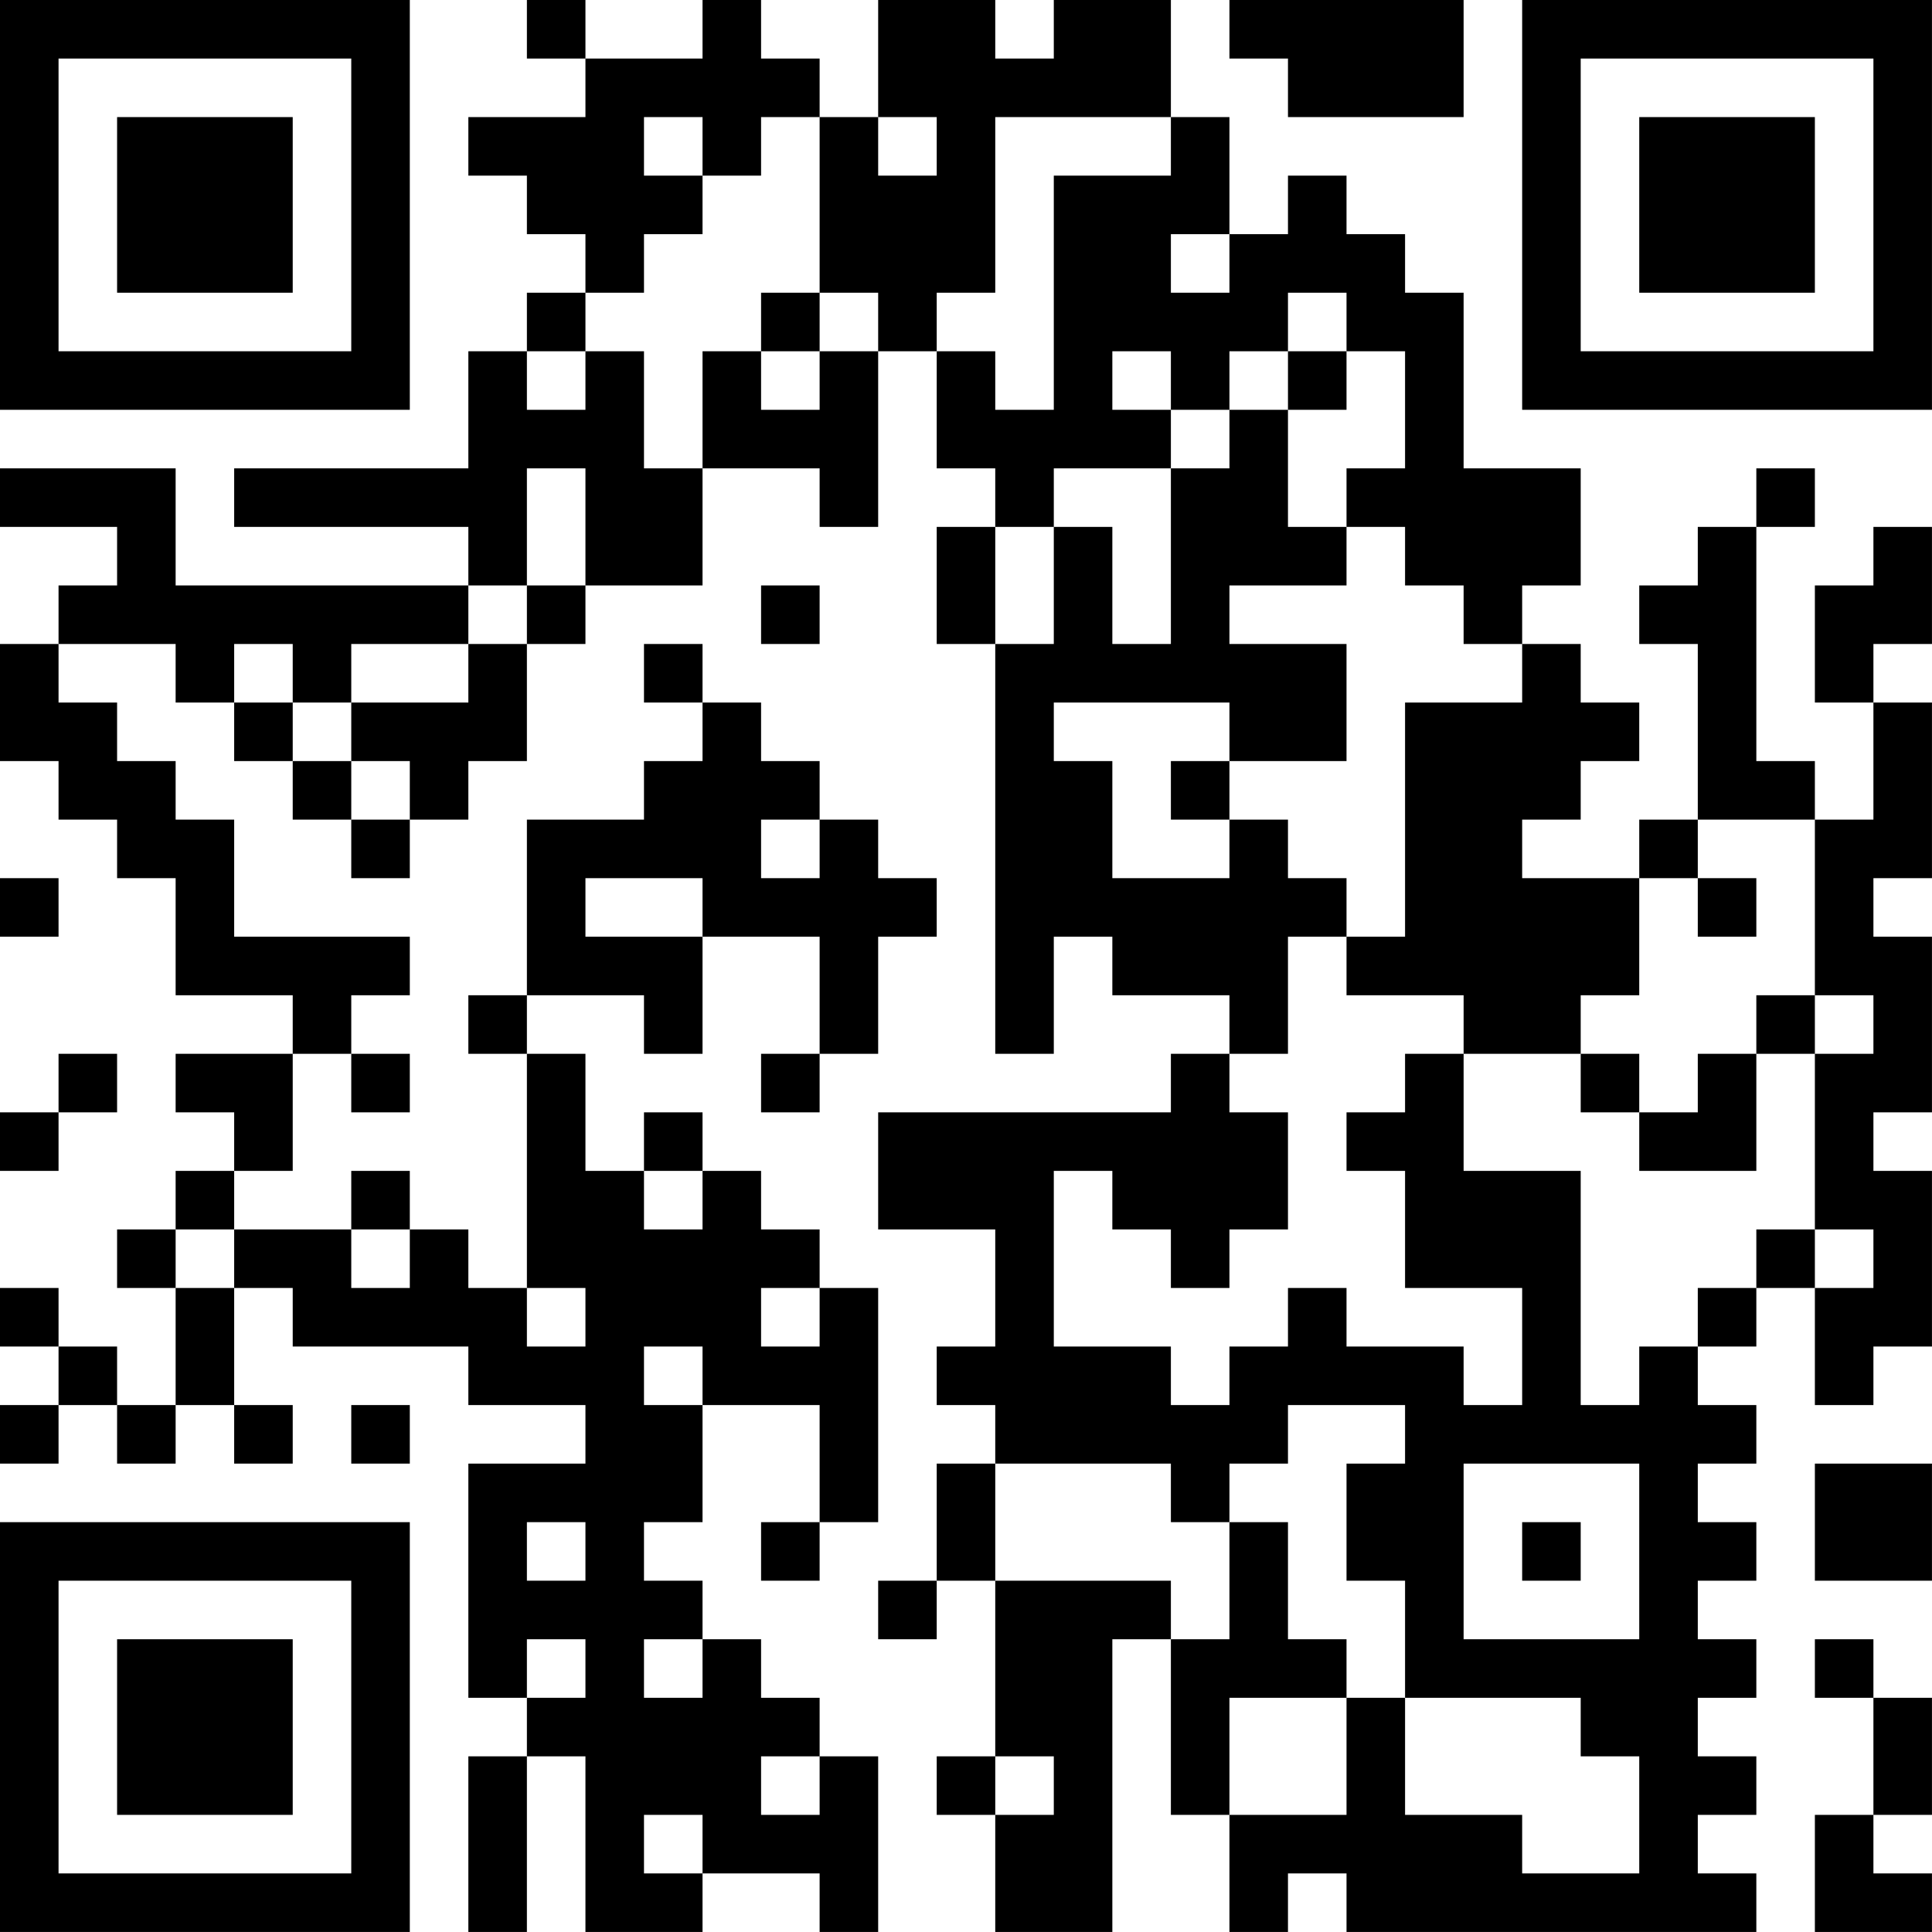 <?xml version="1.0" encoding="UTF-8"?>
<svg xmlns="http://www.w3.org/2000/svg" version="1.1" width="400" height="400" viewBox="0 0 400 400"><rect x="0" y="0" width="400" height="400" fill="#ffffff"/><g transform="scale(12.121)"><g transform="translate(0,0)"><path fill-rule="evenodd" d="M9 0L9 1L10 1L10 2L8 2L8 3L9 3L9 4L10 4L10 5L9 5L9 6L8 6L8 8L4 8L4 9L8 9L8 10L3 10L3 8L0 8L0 9L2 9L2 10L1 10L1 11L0 11L0 13L1 13L1 14L2 14L2 15L3 15L3 17L5 17L5 18L3 18L3 19L4 19L4 20L3 20L3 21L2 21L2 22L3 22L3 24L2 24L2 23L1 23L1 22L0 22L0 23L1 23L1 24L0 24L0 25L1 25L1 24L2 24L2 25L3 25L3 24L4 24L4 25L5 25L5 24L4 24L4 22L5 22L5 23L8 23L8 24L10 24L10 25L8 25L8 29L9 29L9 30L8 30L8 33L9 33L9 30L10 30L10 33L12 33L12 32L14 32L14 33L15 33L15 30L14 30L14 29L13 29L13 28L12 28L12 27L11 27L11 26L12 26L12 24L14 24L14 26L13 26L13 27L14 27L14 26L15 26L15 22L14 22L14 21L13 21L13 20L12 20L12 19L11 19L11 20L10 20L10 18L9 18L9 17L11 17L11 18L12 18L12 16L14 16L14 18L13 18L13 19L14 19L14 18L15 18L15 16L16 16L16 15L15 15L15 14L14 14L14 13L13 13L13 12L12 12L12 11L11 11L11 12L12 12L12 13L11 13L11 14L9 14L9 17L8 17L8 18L9 18L9 22L8 22L8 21L7 21L7 20L6 20L6 21L4 21L4 20L5 20L5 18L6 18L6 19L7 19L7 18L6 18L6 17L7 17L7 16L4 16L4 14L3 14L3 13L2 13L2 12L1 12L1 11L3 11L3 12L4 12L4 13L5 13L5 14L6 14L6 15L7 15L7 14L8 14L8 13L9 13L9 11L10 11L10 10L12 10L12 8L14 8L14 9L15 9L15 6L16 6L16 8L17 8L17 9L16 9L16 11L17 11L17 18L18 18L18 16L19 16L19 17L21 17L21 18L20 18L20 19L15 19L15 21L17 21L17 23L16 23L16 24L17 24L17 25L16 25L16 27L15 27L15 28L16 28L16 27L17 27L17 30L16 30L16 31L17 31L17 33L19 33L19 28L20 28L20 31L21 31L21 33L22 33L22 32L23 32L23 33L30 33L30 32L29 32L29 31L30 31L30 30L29 30L29 29L30 29L30 28L29 28L29 27L30 27L30 26L29 26L29 25L30 25L30 24L29 24L29 23L30 23L30 22L31 22L31 24L32 24L32 23L33 23L33 20L32 20L32 19L33 19L33 16L32 16L32 15L33 15L33 12L32 12L32 11L33 11L33 9L32 9L32 10L31 10L31 12L32 12L32 14L31 14L31 13L30 13L30 9L31 9L31 8L30 8L30 9L29 9L29 10L28 10L28 11L29 11L29 14L28 14L28 15L26 15L26 14L27 14L27 13L28 13L28 12L27 12L27 11L26 11L26 10L27 10L27 8L25 8L25 5L24 5L24 4L23 4L23 3L22 3L22 4L21 4L21 2L20 2L20 0L18 0L18 1L17 1L17 0L15 0L15 2L14 2L14 1L13 1L13 0L12 0L12 1L10 1L10 0ZM21 0L21 1L22 1L22 2L25 2L25 0ZM11 2L11 3L12 3L12 4L11 4L11 5L10 5L10 6L9 6L9 7L10 7L10 6L11 6L11 8L12 8L12 6L13 6L13 7L14 7L14 6L15 6L15 5L14 5L14 2L13 2L13 3L12 3L12 2ZM15 2L15 3L16 3L16 2ZM17 2L17 5L16 5L16 6L17 6L17 7L18 7L18 3L20 3L20 2ZM20 4L20 5L21 5L21 4ZM13 5L13 6L14 6L14 5ZM22 5L22 6L21 6L21 7L20 7L20 6L19 6L19 7L20 7L20 8L18 8L18 9L17 9L17 11L18 11L18 9L19 9L19 11L20 11L20 8L21 8L21 7L22 7L22 9L23 9L23 10L21 10L21 11L23 11L23 13L21 13L21 12L18 12L18 13L19 13L19 15L21 15L21 14L22 14L22 15L23 15L23 16L22 16L22 18L21 18L21 19L22 19L22 21L21 21L21 22L20 22L20 21L19 21L19 20L18 20L18 23L20 23L20 24L21 24L21 23L22 23L22 22L23 22L23 23L25 23L25 24L26 24L26 22L24 22L24 20L23 20L23 19L24 19L24 18L25 18L25 20L27 20L27 24L28 24L28 23L29 23L29 22L30 22L30 21L31 21L31 22L32 22L32 21L31 21L31 18L32 18L32 17L31 17L31 14L29 14L29 15L28 15L28 17L27 17L27 18L25 18L25 17L23 17L23 16L24 16L24 12L26 12L26 11L25 11L25 10L24 10L24 9L23 9L23 8L24 8L24 6L23 6L23 5ZM22 6L22 7L23 7L23 6ZM9 8L9 10L8 10L8 11L6 11L6 12L5 12L5 11L4 11L4 12L5 12L5 13L6 13L6 14L7 14L7 13L6 13L6 12L8 12L8 11L9 11L9 10L10 10L10 8ZM13 10L13 11L14 11L14 10ZM20 13L20 14L21 14L21 13ZM13 14L13 15L14 15L14 14ZM0 15L0 16L1 16L1 15ZM10 15L10 16L12 16L12 15ZM29 15L29 16L30 16L30 15ZM30 17L30 18L29 18L29 19L28 19L28 18L27 18L27 19L28 19L28 20L30 20L30 18L31 18L31 17ZM1 18L1 19L0 19L0 20L1 20L1 19L2 19L2 18ZM11 20L11 21L12 21L12 20ZM3 21L3 22L4 22L4 21ZM6 21L6 22L7 22L7 21ZM9 22L9 23L10 23L10 22ZM13 22L13 23L14 23L14 22ZM11 23L11 24L12 24L12 23ZM6 24L6 25L7 25L7 24ZM22 24L22 25L21 25L21 26L20 26L20 25L17 25L17 27L20 27L20 28L21 28L21 26L22 26L22 28L23 28L23 29L21 29L21 31L23 31L23 29L24 29L24 31L26 31L26 32L28 32L28 30L27 30L27 29L24 29L24 27L23 27L23 25L24 25L24 24ZM25 25L25 28L28 28L28 25ZM31 25L31 27L33 27L33 25ZM9 26L9 27L10 27L10 26ZM26 26L26 27L27 27L27 26ZM9 28L9 29L10 29L10 28ZM11 28L11 29L12 29L12 28ZM31 28L31 29L32 29L32 31L31 31L31 33L33 33L33 32L32 32L32 31L33 31L33 29L32 29L32 28ZM13 30L13 31L14 31L14 30ZM17 30L17 31L18 31L18 30ZM11 31L11 32L12 32L12 31ZM0 0L0 7L7 7L7 0ZM1 1L1 6L6 6L6 1ZM2 2L2 5L5 5L5 2ZM26 0L26 7L33 7L33 0ZM27 1L27 6L32 6L32 1ZM28 2L28 5L31 5L31 2ZM0 26L0 33L7 33L7 26ZM1 27L1 32L6 32L6 27ZM2 28L2 31L5 31L5 28Z" fill="#000000"/></g></g></svg>
